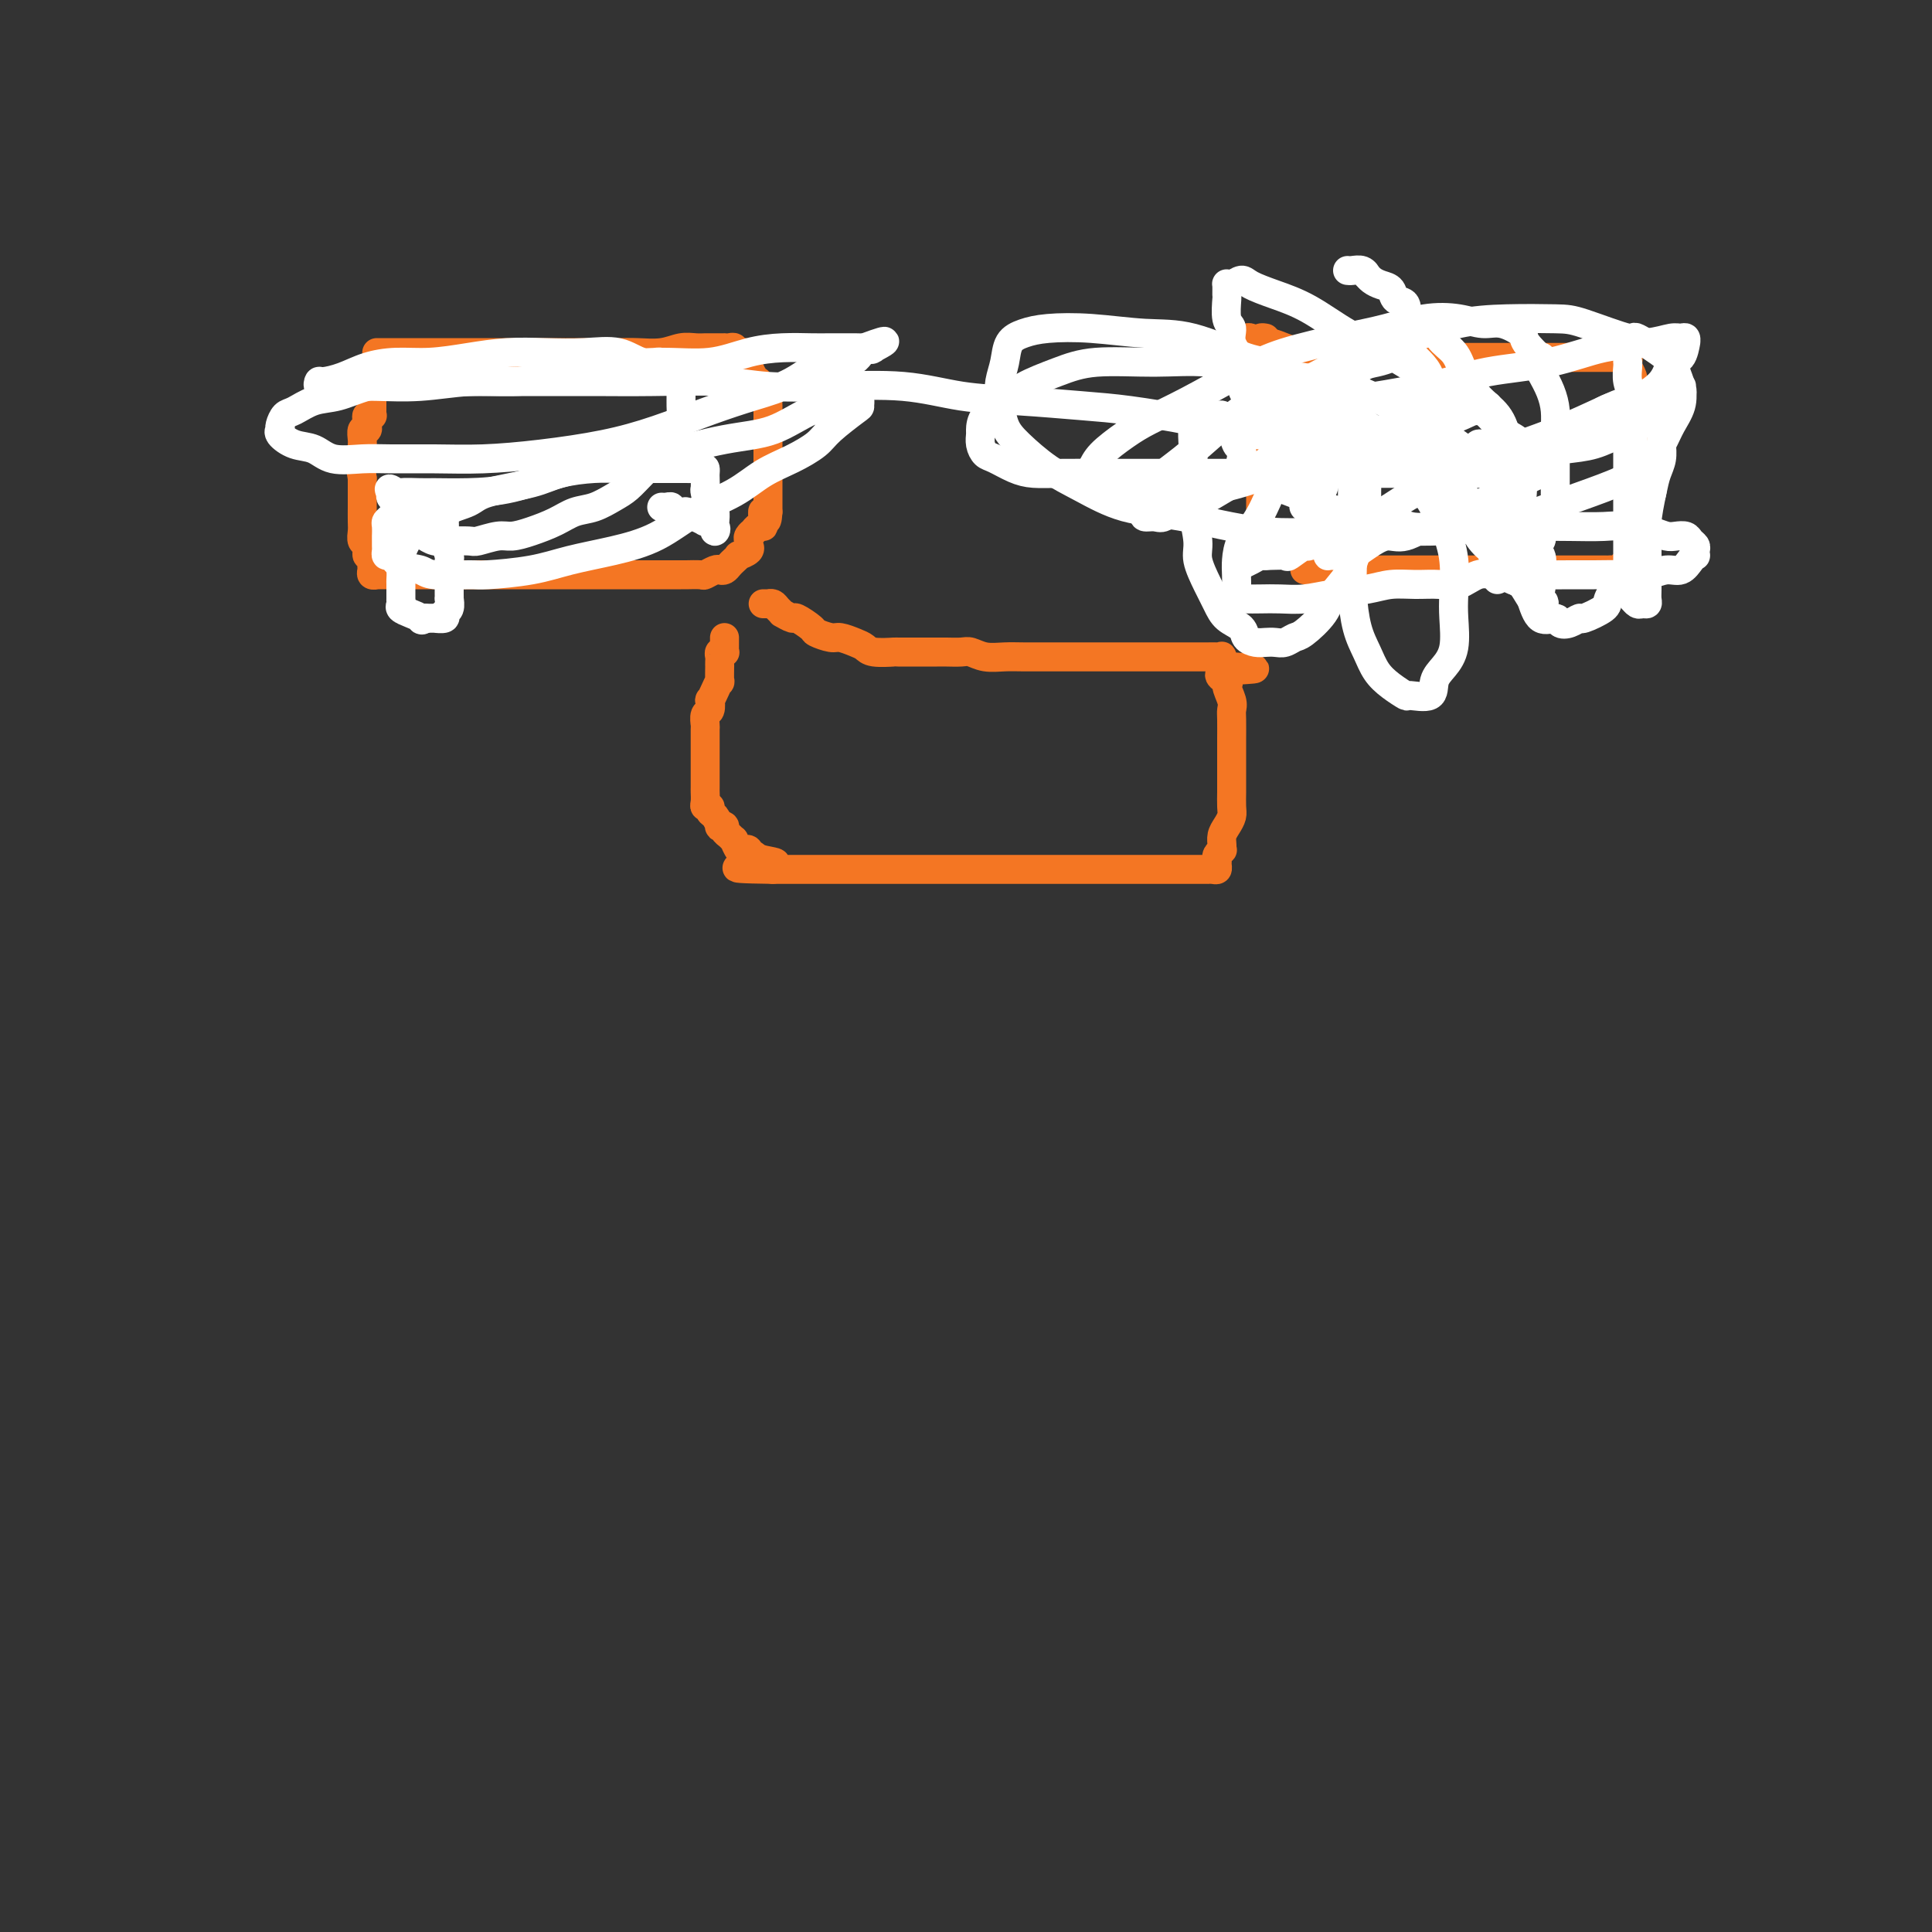 <svg viewBox='0 0 400 400' version='1.1' xmlns='http://www.w3.org/2000/svg' xmlns:xlink='http://www.w3.org/1999/xlink'><rect x="0" y="0" width="400" height="400" fill="#333333" stroke="none"/><g fill='none' stroke='#F47623' stroke-width='6' stroke-linecap='round' stroke-linejoin='round'><path d='M158,125c0.416,0.002 0.832,0.003 1,0c0.168,-0.003 0.088,-0.011 0,0c-0.088,0.011 -0.183,0.040 0,0c0.183,-0.040 0.645,-0.150 1,0c0.355,0.150 0.604,0.560 1,1c0.396,0.440 0.940,0.909 1,1c0.060,0.091 -0.365,-0.197 0,0c0.365,0.197 1.519,0.880 2,1c0.481,0.120 0.288,-0.322 1,0c0.712,0.322 2.330,1.410 3,2c0.670,0.590 0.393,0.683 1,1c0.607,0.317 2.100,0.859 3,1c0.900,0.141 1.209,-0.120 2,0c0.791,0.120 2.064,0.621 3,1c0.936,0.379 1.533,0.638 2,1c0.467,0.362 0.802,0.829 2,1c1.198,0.171 3.259,0.046 4,0c0.741,-0.046 0.161,-0.012 1,0c0.839,0.012 3.096,0.004 4,0c0.904,-0.004 0.454,-0.002 1,0c0.546,0.002 2.088,0.004 3,0c0.912,-0.004 1.195,-0.015 2,0c0.805,0.015 2.132,0.057 3,0c0.868,-0.057 1.279,-0.211 2,0c0.721,0.211 1.754,0.789 3,1c1.246,0.211 2.707,0.057 4,0c1.293,-0.057 2.419,-0.015 4,0c1.581,0.015 3.617,0.004 5,0c1.383,-0.004 2.112,-0.001 3,0c0.888,0.001 1.936,0.000 3,0c1.064,-0.000 2.145,-0.000 4,0c1.855,0.000 4.483,0.000 6,0c1.517,-0.000 1.921,-0.000 3,0c1.079,0.000 2.831,0.000 4,0c1.169,-0.000 1.756,-0.000 3,0c1.244,0.000 3.146,0.000 4,0c0.854,-0.000 0.659,-0.002 1,0c0.341,0.002 1.219,0.006 2,0c0.781,-0.006 1.467,-0.022 2,0c0.533,0.022 0.913,0.083 1,0c0.087,-0.083 -0.118,-0.309 0,0c0.118,0.309 0.559,1.155 1,2'/><path d='M254,138c11.289,0.574 3.011,0.510 0,1c-3.011,0.490 -0.754,1.533 0,2c0.754,0.467 0.006,0.359 0,1c-0.006,0.641 0.730,2.030 1,3c0.270,0.970 0.072,1.521 0,2c-0.072,0.479 -0.019,0.884 0,2c0.019,1.116 0.005,2.941 0,4c-0.005,1.059 -0.002,1.351 0,2c0.002,0.649 0.001,1.654 0,3c-0.001,1.346 -0.003,3.032 0,4c0.003,0.968 0.011,1.218 0,2c-0.011,0.782 -0.041,2.097 0,3c0.041,0.903 0.154,1.395 0,2c-0.154,0.605 -0.576,1.324 -1,2c-0.424,0.676 -0.849,1.308 -1,2c-0.151,0.692 -0.026,1.442 0,2c0.026,0.558 -0.046,0.923 0,1c0.046,0.077 0.209,-0.133 0,0c-0.209,0.133 -0.791,0.610 -1,1c-0.209,0.390 -0.046,0.693 0,1c0.046,0.307 -0.024,0.618 0,1c0.024,0.382 0.143,0.834 0,1c-0.143,0.166 -0.549,0.044 -1,0c-0.451,-0.044 -0.946,-0.012 -1,0c-0.054,0.012 0.333,0.003 0,0c-0.333,-0.003 -1.388,-0.001 -2,0c-0.612,0.001 -0.782,0.000 -1,0c-0.218,-0.000 -0.485,-0.000 -1,0c-0.515,0.000 -1.277,0.000 -2,0c-0.723,-0.000 -1.407,-0.000 -2,0c-0.593,0.000 -1.096,0.000 -2,0c-0.904,-0.000 -2.209,-0.000 -3,0c-0.791,0.000 -1.066,0.000 -2,0c-0.934,-0.000 -2.525,-0.000 -4,0c-1.475,0.000 -2.834,0.000 -4,0c-1.166,-0.000 -2.137,-0.000 -3,0c-0.863,0.000 -1.616,0.000 -3,0c-1.384,-0.000 -3.398,-0.000 -5,0c-1.602,0.000 -2.791,0.000 -4,0c-1.209,-0.000 -2.436,-0.000 -4,0c-1.564,0.000 -3.465,0.000 -5,0c-1.535,-0.000 -2.705,-0.000 -4,0c-1.295,0.000 -2.715,0.000 -4,0c-1.285,-0.000 -2.433,-0.000 -4,0c-1.567,0.000 -3.551,0.000 -5,0c-1.449,0.000 -2.364,0.000 -3,0c-0.636,0.000 -0.994,0.000 -2,0c-1.006,0.000 -2.660,0.000 -4,0c-1.340,0.000 -2.366,0.000 -3,0c-0.634,0.000 -0.875,0.000 -2,0c-1.125,0.000 -3.132,0.000 -4,0c-0.868,0.000 -0.596,0.000 -1,0c-0.404,0.000 -1.484,0.000 -2,0c-0.516,0.000 -0.467,0.000 -1,0c-0.533,0.000 -1.648,0.000 -2,0c-0.352,0.000 0.059,0.000 0,0c-0.059,0.000 -0.588,0.000 -1,0c-0.412,0.000 -0.706,0.000 -1,0'/><path d='M160,180c-14.117,-0.183 -4.409,-0.641 -1,-1c3.409,-0.359 0.518,-0.619 -1,-1c-1.518,-0.381 -1.663,-0.885 -2,-1c-0.337,-0.115 -0.865,0.158 -1,0c-0.135,-0.158 0.122,-0.745 0,-1c-0.122,-0.255 -0.624,-0.176 -1,0c-0.376,0.176 -0.627,0.451 -1,0c-0.373,-0.451 -0.870,-1.627 -1,-2c-0.130,-0.373 0.105,0.057 0,0c-0.105,-0.057 -0.549,-0.602 -1,-1c-0.451,-0.398 -0.908,-0.649 -1,-1c-0.092,-0.351 0.182,-0.801 0,-1c-0.182,-0.199 -0.818,-0.148 -1,0c-0.182,0.148 0.091,0.394 0,0c-0.091,-0.394 -0.546,-1.428 -1,-2c-0.454,-0.572 -0.906,-0.682 -1,-1c-0.094,-0.318 0.171,-0.844 0,-1c-0.171,-0.156 -0.778,0.060 -1,0c-0.222,-0.060 -0.060,-0.395 0,-1c0.060,-0.605 0.016,-1.481 0,-2c-0.016,-0.519 -0.004,-0.682 0,-1c0.004,-0.318 0.001,-0.790 0,-1c-0.001,-0.210 -0.000,-0.159 0,-1c0.000,-0.841 0.000,-2.576 0,-3c-0.000,-0.424 0.000,0.463 0,0c-0.000,-0.463 -0.001,-2.275 0,-3c0.001,-0.725 0.004,-0.364 0,-1c-0.004,-0.636 -0.015,-2.269 0,-3c0.015,-0.731 0.056,-0.558 0,-1c-0.056,-0.442 -0.208,-1.497 0,-2c0.208,-0.503 0.778,-0.455 1,-1c0.222,-0.545 0.098,-1.684 0,-2c-0.098,-0.316 -0.170,0.191 0,0c0.170,-0.191 0.581,-1.080 1,-2c0.419,-0.920 0.844,-1.871 1,-2c0.156,-0.129 0.042,0.565 0,0c-0.042,-0.565 -0.012,-2.390 0,-3c0.012,-0.610 0.007,-0.006 0,0c-0.007,0.006 -0.016,-0.586 0,-1c0.016,-0.414 0.057,-0.650 0,-1c-0.057,-0.350 -0.211,-0.815 0,-1c0.211,-0.185 0.789,-0.092 1,0c0.211,0.092 0.057,0.182 0,0c-0.057,-0.182 -0.015,-0.637 0,-1c0.015,-0.363 0.004,-0.633 0,-1c-0.004,-0.367 -0.001,-0.830 0,-1c0.001,-0.170 0.000,-0.046 0,0c-0.000,0.046 -0.000,0.013 0,0c0.000,-0.013 0.000,-0.007 0,0'/><path d='M78,73c0.414,0.000 0.828,0.000 1,0c0.172,-0.000 0.102,-0.000 0,0c-0.102,0.000 -0.234,0.000 0,0c0.234,-0.000 0.836,-0.000 1,0c0.164,0.000 -0.109,0.000 0,0c0.109,-0.000 0.599,-0.000 1,0c0.401,0.000 0.712,0.000 1,0c0.288,-0.000 0.552,-0.000 1,0c0.448,0.000 1.078,0.000 2,0c0.922,-0.000 2.135,-0.000 3,0c0.865,0.000 1.382,0.000 2,0c0.618,-0.000 1.338,-0.000 3,0c1.662,0.000 4.265,0.000 6,0c1.735,-0.000 2.601,-0.000 4,0c1.399,0.000 3.329,0.000 5,0c1.671,-0.000 3.082,-0.000 5,0c1.918,0.000 4.344,0.001 6,0c1.656,-0.001 2.544,-0.004 4,0c1.456,0.004 3.482,0.015 5,0c1.518,-0.015 2.529,-0.057 4,0c1.471,0.057 3.401,0.211 5,0c1.599,-0.211 2.866,-0.789 4,-1c1.134,-0.211 2.136,-0.057 3,0c0.864,0.057 1.590,0.015 2,0c0.410,-0.015 0.505,-0.004 1,0c0.495,0.004 1.390,0.000 2,0c0.610,-0.000 0.935,0.004 1,0c0.065,-0.004 -0.128,-0.015 0,0c0.128,0.015 0.578,0.055 1,0c0.422,-0.055 0.816,-0.207 1,0c0.184,0.207 0.158,0.773 0,1c-0.158,0.227 -0.449,0.116 0,0c0.449,-0.116 1.637,-0.237 2,0c0.363,0.237 -0.100,0.832 0,1c0.100,0.168 0.761,-0.092 1,0c0.239,0.092 0.054,0.536 0,1c-0.054,0.464 0.023,0.946 0,1c-0.023,0.054 -0.147,-0.322 0,0c0.147,0.322 0.565,1.342 1,2c0.435,0.658 0.887,0.954 1,1c0.113,0.046 -0.113,-0.157 0,0c0.113,0.157 0.566,0.675 1,1c0.434,0.325 0.848,0.459 1,1c0.152,0.541 0.041,1.491 0,2c-0.041,0.509 -0.011,0.578 0,1c0.011,0.422 0.003,1.198 0,2c-0.003,0.802 -0.001,1.632 0,2c0.001,0.368 0.000,0.275 0,1c-0.000,0.725 -0.000,2.269 0,3c0.000,0.731 0.000,0.647 0,1c-0.000,0.353 -0.000,1.141 0,2c0.000,0.859 0.000,1.789 0,2c-0.000,0.211 -0.000,-0.298 0,0c0.000,0.298 0.000,1.404 0,2c-0.000,0.596 -0.000,0.681 0,1c0.000,0.319 0.000,0.872 0,1c-0.000,0.128 -0.000,-0.168 0,0c0.000,0.168 0.000,0.802 0,1c-0.000,0.198 -0.000,-0.039 0,0c0.000,0.039 0.000,0.353 0,1c-0.000,0.647 -0.000,1.627 0,2c0.000,0.373 0.000,0.139 0,0c-0.000,-0.139 -0.000,-0.183 0,0c0.000,0.183 0.000,0.591 0,1'/><path d='M159,106c-0.223,3.764 -0.782,0.673 -1,0c-0.218,-0.673 -0.096,1.073 0,2c0.096,0.927 0.166,1.036 0,1c-0.166,-0.036 -0.566,-0.217 -1,0c-0.434,0.217 -0.901,0.833 -1,1c-0.099,0.167 0.169,-0.114 0,0c-0.169,0.114 -0.775,0.622 -1,1c-0.225,0.378 -0.068,0.627 0,1c0.068,0.373 0.047,0.870 0,1c-0.047,0.130 -0.121,-0.106 0,0c0.121,0.106 0.436,0.553 0,1c-0.436,0.447 -1.622,0.894 -2,1c-0.378,0.106 0.053,-0.129 0,0c-0.053,0.129 -0.590,0.622 -1,1c-0.410,0.378 -0.691,0.641 -1,1c-0.309,0.359 -0.644,0.814 -1,1c-0.356,0.186 -0.733,0.102 -1,0c-0.267,-0.102 -0.424,-0.224 -1,0c-0.576,0.224 -1.571,0.792 -2,1c-0.429,0.208 -0.292,0.056 -1,0c-0.708,-0.056 -2.261,-0.015 -3,0c-0.739,0.015 -0.662,0.004 -1,0c-0.338,-0.004 -1.090,-0.001 -2,0c-0.910,0.001 -1.979,0.000 -3,0c-1.021,-0.000 -1.995,-0.000 -3,0c-1.005,0.000 -2.042,0.000 -3,0c-0.958,-0.000 -1.839,-0.000 -3,0c-1.161,0.000 -2.604,0.000 -4,0c-1.396,-0.000 -2.746,-0.000 -4,0c-1.254,0.000 -2.413,0.000 -4,0c-1.587,-0.000 -3.601,-0.000 -5,0c-1.399,0.000 -2.184,0.000 -4,0c-1.816,-0.000 -4.663,-0.000 -6,0c-1.337,0.000 -1.163,0.000 -2,0c-0.837,-0.000 -2.687,-0.000 -4,0c-1.313,0.000 -2.091,0.000 -3,0c-0.909,-0.000 -1.949,-0.000 -3,0c-1.051,0.000 -2.114,0.000 -3,0c-0.886,-0.000 -1.595,-0.000 -2,0c-0.405,0.000 -0.505,0.000 -1,0c-0.495,-0.000 -1.386,-0.000 -2,0c-0.614,0.000 -0.953,0.001 -1,0c-0.047,-0.001 0.198,-0.004 0,0c-0.198,0.004 -0.838,0.013 -1,0c-0.162,-0.013 0.154,-0.050 0,0c-0.154,0.050 -0.777,0.187 -1,0c-0.223,-0.187 -0.045,-0.698 0,-1c0.045,-0.302 -0.044,-0.395 0,-1c0.044,-0.605 0.222,-1.724 0,-2c-0.222,-0.276 -0.844,0.289 -1,0c-0.156,-0.289 0.154,-1.433 0,-2c-0.154,-0.567 -0.773,-0.556 -1,-1c-0.227,-0.444 -0.061,-1.341 0,-2c0.061,-0.659 0.016,-1.079 0,-2c-0.016,-0.921 -0.004,-2.344 0,-3c0.004,-0.656 0.001,-0.547 0,-1c-0.001,-0.453 -0.000,-1.468 0,-2c0.000,-0.532 0.000,-0.581 0,-1c-0.000,-0.419 -0.000,-1.210 0,-2'/><path d='M75,99c-0.619,-3.495 -0.166,-2.232 0,-2c0.166,0.232 0.045,-0.566 0,-1c-0.045,-0.434 -0.013,-0.502 0,-1c0.013,-0.498 0.007,-1.425 0,-2c-0.007,-0.575 -0.016,-0.799 0,-1c0.016,-0.201 0.057,-0.379 0,-1c-0.057,-0.621 -0.211,-1.686 0,-2c0.211,-0.314 0.788,0.122 1,0c0.212,-0.122 0.061,-0.804 0,-1c-0.061,-0.196 -0.030,0.092 0,0c0.030,-0.092 0.061,-0.564 0,-1c-0.061,-0.436 -0.212,-0.838 0,-1c0.212,-0.162 0.789,-0.086 1,0c0.211,0.086 0.057,0.180 0,0c-0.057,-0.180 -0.015,-0.636 0,-1c0.015,-0.364 0.004,-0.636 0,-1c-0.004,-0.364 -0.001,-0.818 0,-1c0.001,-0.182 -0.001,-0.090 0,0c0.001,0.090 0.003,0.178 0,0c-0.003,-0.178 -0.011,-0.622 0,-1c0.011,-0.378 0.041,-0.690 0,-1c-0.041,-0.310 -0.155,-0.619 0,-1c0.155,-0.381 0.578,-0.834 1,-1c0.422,-0.166 0.845,-0.045 1,0c0.155,0.045 0.044,0.013 0,0c-0.044,-0.013 -0.022,-0.006 0,0'/><path d='M257,70c-0.096,-0.009 -0.192,-0.017 0,0c0.192,0.017 0.673,0.060 1,0c0.327,-0.060 0.500,-0.223 1,0c0.500,0.223 1.325,0.830 2,1c0.675,0.170 1.198,-0.098 2,0c0.802,0.098 1.884,0.562 3,1c1.116,0.438 2.266,0.850 3,1c0.734,0.150 1.050,0.039 2,0c0.950,-0.039 2.532,-0.007 4,0c1.468,0.007 2.823,-0.012 4,0c1.177,0.012 2.177,0.056 4,0c1.823,-0.056 4.470,-0.211 6,0c1.530,0.211 1.942,0.789 3,1c1.058,0.211 2.761,0.057 5,0c2.239,-0.057 5.013,-0.015 7,0c1.987,0.015 3.187,0.004 5,0c1.813,-0.004 4.239,-0.001 6,0c1.761,0.001 2.856,0.000 4,0c1.144,-0.000 2.337,-0.000 4,0c1.663,0.000 3.794,0.000 5,0c1.206,-0.000 1.485,0.000 2,0c0.515,-0.000 1.266,-0.000 2,0c0.734,0.000 1.449,0.000 2,0c0.551,-0.000 0.936,-0.001 1,0c0.064,0.001 -0.193,0.003 0,0c0.193,-0.003 0.837,-0.011 1,0c0.163,0.011 -0.153,0.040 0,0c0.153,-0.040 0.777,-0.148 1,0c0.223,0.148 0.046,0.552 0,1c-0.046,0.448 0.039,0.942 0,1c-0.039,0.058 -0.203,-0.318 0,0c0.203,0.318 0.772,1.332 1,2c0.228,0.668 0.117,0.990 0,1c-0.117,0.010 -0.238,-0.293 0,0c0.238,0.293 0.834,1.182 1,2c0.166,0.818 -0.099,1.565 0,2c0.099,0.435 0.562,0.558 1,1c0.438,0.442 0.849,1.201 1,2c0.151,0.799 0.040,1.636 0,2c-0.040,0.364 -0.011,0.254 0,1c0.011,0.746 0.003,2.350 0,3c-0.003,0.650 -0.001,0.348 0,1c0.001,0.652 0.000,2.257 0,3c-0.000,0.743 -0.000,0.623 0,1c0.000,0.377 0.000,1.252 0,2c-0.000,0.748 -0.000,1.369 0,2c0.000,0.631 0.000,1.272 0,2c-0.000,0.728 -0.000,1.543 0,2c0.000,0.457 0.000,0.555 0,1c-0.000,0.445 -0.000,1.235 0,2c0.000,0.765 0.000,1.504 0,2c-0.000,0.496 -0.000,0.748 0,1'/><path d='M341,111c-0.000,4.051 -0.000,1.678 0,1c0.000,-0.678 0.000,0.339 0,1c-0.000,0.661 -0.000,0.965 0,1c0.000,0.035 0.001,-0.201 0,0c-0.001,0.201 -0.003,0.838 0,1c0.003,0.162 0.012,-0.153 0,0c-0.012,0.153 -0.044,0.772 0,1c0.044,0.228 0.166,0.065 0,0c-0.166,-0.065 -0.618,-0.031 -1,0c-0.382,0.031 -0.694,0.060 -1,0c-0.306,-0.060 -0.607,-0.208 -1,0c-0.393,0.208 -0.879,0.774 -1,1c-0.121,0.226 0.122,0.113 0,0c-0.122,-0.113 -0.609,-0.226 -1,0c-0.391,0.226 -0.685,0.793 -1,1c-0.315,0.207 -0.652,0.056 -1,0c-0.348,-0.056 -0.707,-0.015 -1,0c-0.293,0.015 -0.519,0.004 -1,0c-0.481,-0.004 -1.216,-0.001 -2,0c-0.784,0.001 -1.618,0.000 -2,0c-0.382,-0.000 -0.314,-0.000 -1,0c-0.686,0.000 -2.126,0.000 -3,0c-0.874,-0.000 -1.182,-0.000 -2,0c-0.818,0.000 -2.148,0.000 -3,0c-0.852,-0.000 -1.227,-0.000 -2,0c-0.773,0.000 -1.944,0.000 -3,0c-1.056,-0.000 -1.999,-0.000 -3,0c-1.001,0.000 -2.062,0.000 -3,0c-0.938,-0.000 -1.755,-0.000 -3,0c-1.245,0.000 -2.920,0.000 -4,0c-1.080,-0.000 -1.567,-0.000 -2,0c-0.433,0.000 -0.812,0.000 -2,0c-1.188,-0.000 -3.185,-0.000 -4,0c-0.815,0.000 -0.447,0.000 -1,0c-0.553,-0.000 -2.027,-0.000 -3,0c-0.973,0.000 -1.444,0.000 -2,0c-0.556,-0.000 -1.195,-0.000 -2,0c-0.805,0.000 -1.774,0.000 -2,0c-0.226,0.000 0.293,-0.000 0,0c-0.293,0.000 -1.398,0.000 -2,0c-0.602,0.000 -0.700,-0.000 -1,0c-0.300,0.000 -0.801,0.000 -1,0c-0.199,0.000 -0.096,-0.000 0,0c0.096,0.000 0.184,0.000 0,0c-0.184,0.000 -0.642,-0.000 -1,0c-0.358,0.000 -0.618,0.000 -1,0c-0.382,0.000 -0.886,-0.000 -1,0c-0.114,0.000 0.162,0.000 0,0c-0.162,0.000 -0.760,-0.000 -1,0c-0.240,0.000 -0.120,0.000 0,0'/><path d='M275,118c-9.135,-0.016 -2.972,-0.056 -1,0c1.972,0.056 -0.246,0.209 -1,0c-0.754,-0.209 -0.045,-0.778 0,-1c0.045,-0.222 -0.575,-0.097 -1,0c-0.425,0.097 -0.657,0.166 -1,0c-0.343,-0.166 -0.799,-0.566 -1,-1c-0.201,-0.434 -0.149,-0.901 0,-1c0.149,-0.099 0.393,0.170 0,0c-0.393,-0.170 -1.425,-0.780 -2,-1c-0.575,-0.220 -0.693,-0.049 -1,0c-0.307,0.049 -0.804,-0.025 -1,0c-0.196,0.025 -0.090,0.150 0,0c0.090,-0.150 0.164,-0.576 0,-1c-0.164,-0.424 -0.566,-0.845 -1,-1c-0.434,-0.155 -0.901,-0.044 -1,0c-0.099,0.044 0.170,0.022 0,0c-0.170,-0.022 -0.780,-0.045 -1,0c-0.220,0.045 -0.049,0.157 0,0c0.049,-0.157 -0.025,-0.582 0,-1c0.025,-0.418 0.150,-0.829 0,-1c-0.150,-0.171 -0.576,-0.104 -1,0c-0.424,0.104 -0.846,0.244 -1,0c-0.154,-0.244 -0.041,-0.873 0,-1c0.041,-0.127 0.011,0.247 0,0c-0.011,-0.247 -0.003,-1.116 0,-2c0.003,-0.884 0.001,-1.784 0,-2c-0.001,-0.216 -0.000,0.253 0,0c0.000,-0.253 0.000,-1.226 0,-2c-0.000,-0.774 -0.000,-1.347 0,-2c0.000,-0.653 0.000,-1.385 0,-2c-0.000,-0.615 -0.000,-1.112 0,-2c0.000,-0.888 0.000,-2.167 0,-3c-0.000,-0.833 -0.000,-1.220 0,-2c0.000,-0.780 -0.000,-1.953 0,-3c0.000,-1.047 0.000,-1.967 0,-3c-0.000,-1.033 -0.000,-2.178 0,-3c0.000,-0.822 0.000,-1.319 0,-2c-0.000,-0.681 -0.000,-1.544 0,-2c0.000,-0.456 0.000,-0.503 0,-1c-0.000,-0.497 -0.000,-1.443 0,-2c0.000,-0.557 0.000,-0.727 0,-1c-0.000,-0.273 -0.001,-0.651 0,-1c0.001,-0.349 0.004,-0.668 0,-1c-0.004,-0.332 -0.015,-0.677 0,-1c0.015,-0.323 0.056,-0.623 0,-1c-0.056,-0.377 -0.207,-0.832 0,-1c0.207,-0.168 0.774,-0.048 1,0c0.226,0.048 0.113,0.024 0,0'/></g>
<g fill='none' stroke='#FFFFFF' stroke-width='6' stroke-linecap='round' stroke-linejoin='round'><path d='M310,120c0.022,-0.423 0.045,-0.845 0,-1c-0.045,-0.155 -0.156,-0.042 0,0c0.156,0.042 0.581,0.012 1,0c0.419,-0.012 0.833,-0.005 1,0c0.167,0.005 0.087,0.009 0,0c-0.087,-0.009 -0.183,-0.030 0,0c0.183,0.030 0.643,0.111 1,0c0.357,-0.111 0.611,-0.415 1,-1c0.389,-0.585 0.913,-1.452 1,-2c0.087,-0.548 -0.264,-0.776 0,-1c0.264,-0.224 1.142,-0.442 2,-1c0.858,-0.558 1.696,-1.456 2,-2c0.304,-0.544 0.073,-0.734 0,-1c-0.073,-0.266 0.011,-0.607 0,-1c-0.011,-0.393 -0.117,-0.837 0,-1c0.117,-0.163 0.455,-0.043 0,0c-0.455,0.043 -1.705,0.011 -3,0c-1.295,-0.011 -2.635,-0.001 -4,0c-1.365,0.001 -2.753,-0.006 -4,0c-1.247,0.006 -2.351,0.027 -4,0c-1.649,-0.027 -3.841,-0.100 -6,0c-2.159,0.100 -4.284,0.375 -6,0c-1.716,-0.375 -3.021,-1.398 -5,-2c-1.979,-0.602 -4.631,-0.781 -7,-1c-2.369,-0.219 -4.454,-0.479 -6,-1c-1.546,-0.521 -2.551,-1.305 -4,-2c-1.449,-0.695 -3.341,-1.302 -5,-2c-1.659,-0.698 -3.085,-1.487 -4,-2c-0.915,-0.513 -1.320,-0.751 -2,-1c-0.680,-0.249 -1.635,-0.508 -2,-1c-0.365,-0.492 -0.139,-1.217 0,-2c0.139,-0.783 0.191,-1.624 0,-2c-0.191,-0.376 -0.625,-0.287 -1,-1c-0.375,-0.713 -0.692,-2.230 -1,-3c-0.308,-0.770 -0.607,-0.795 -1,-1c-0.393,-0.205 -0.879,-0.591 -1,-1c-0.121,-0.409 0.122,-0.842 0,-1c-0.122,-0.158 -0.610,-0.040 -1,0c-0.390,0.040 -0.683,0.002 -1,0c-0.317,-0.002 -0.659,0.031 -1,0c-0.341,-0.031 -0.680,-0.127 -1,0c-0.320,0.127 -0.621,0.477 -1,1c-0.379,0.523 -0.835,1.218 -1,2c-0.165,0.782 -0.040,1.651 0,3c0.040,1.349 -0.005,3.178 0,5c0.005,1.822 0.060,3.639 0,5c-0.060,1.361 -0.234,2.268 0,4c0.234,1.732 0.876,4.288 1,6c0.124,1.712 -0.271,2.580 0,4c0.271,1.420 1.210,3.392 2,5c0.790,1.608 1.433,2.851 2,4c0.567,1.149 1.058,2.203 2,3c0.942,0.797 2.335,1.338 3,2c0.665,0.662 0.601,1.446 1,2c0.399,0.554 1.262,0.877 2,1c0.738,0.123 1.350,0.047 2,0c0.650,-0.047 1.337,-0.063 2,0c0.663,0.063 1.303,0.205 2,0c0.697,-0.205 1.450,-0.756 2,-1c0.550,-0.244 0.895,-0.181 2,-1c1.105,-0.819 2.969,-2.519 4,-4c1.031,-1.481 1.229,-2.742 2,-4c0.771,-1.258 2.116,-2.512 3,-4c0.884,-1.488 1.309,-3.212 2,-5c0.691,-1.788 1.649,-3.642 2,-5c0.351,-1.358 0.094,-2.220 0,-4c-0.094,-1.780 -0.025,-4.477 0,-6c0.025,-1.523 0.007,-1.872 0,-3c-0.007,-1.128 -0.002,-3.037 0,-4c0.002,-0.963 0.001,-0.982 0,-1'/><path d='M283,91c0.049,-3.231 0.171,-2.309 0,-2c-0.171,0.309 -0.634,0.005 -1,0c-0.366,-0.005 -0.634,0.288 -1,1c-0.366,0.712 -0.830,1.841 -1,3c-0.170,1.159 -0.046,2.348 0,4c0.046,1.652 0.014,3.768 0,6c-0.014,2.232 -0.012,4.582 0,7c0.012,2.418 0.033,4.906 0,7c-0.033,2.094 -0.120,3.796 0,6c0.120,2.204 0.446,4.910 1,7c0.554,2.090 1.336,3.565 2,5c0.664,1.435 1.212,2.832 2,4c0.788,1.168 1.817,2.108 3,3c1.183,0.892 2.519,1.737 3,2c0.481,0.263 0.108,-0.055 1,0c0.892,0.055 3.048,0.483 4,0c0.952,-0.483 0.700,-1.876 1,-3c0.300,-1.124 1.154,-1.978 2,-3c0.846,-1.022 1.686,-2.210 2,-4c0.314,-1.790 0.102,-4.180 0,-6c-0.102,-1.820 -0.094,-3.069 0,-5c0.094,-1.931 0.275,-4.543 0,-7c-0.275,-2.457 -1.004,-4.758 -2,-7c-0.996,-2.242 -2.259,-4.426 -4,-7c-1.741,-2.574 -3.961,-5.537 -6,-8c-2.039,-2.463 -3.897,-4.426 -6,-6c-2.103,-1.574 -4.451,-2.761 -8,-5c-3.549,-2.239 -8.297,-5.532 -11,-7c-2.703,-1.468 -3.359,-1.112 -6,-2c-2.641,-0.888 -7.266,-3.020 -11,-4c-3.734,-0.980 -6.577,-0.808 -10,-1c-3.423,-0.192 -7.428,-0.747 -11,-1c-3.572,-0.253 -6.712,-0.203 -9,0c-2.288,0.203 -3.724,0.559 -5,1c-1.276,0.441 -2.393,0.968 -3,2c-0.607,1.032 -0.706,2.571 -1,4c-0.294,1.429 -0.783,2.749 -1,4c-0.217,1.251 -0.161,2.434 0,4c0.161,1.566 0.429,3.516 1,5c0.571,1.484 1.446,2.504 3,4c1.554,1.496 3.787,3.470 6,5c2.213,1.530 4.406,2.616 7,4c2.594,1.384 5.589,3.064 9,4c3.411,0.936 7.240,1.126 12,2c4.760,0.874 10.453,2.433 16,3c5.547,0.567 10.949,0.144 16,0c5.051,-0.144 9.751,-0.007 15,0c5.249,0.007 11.048,-0.115 16,-1c4.952,-0.885 9.055,-2.532 13,-4c3.945,-1.468 7.730,-2.755 11,-4c3.270,-1.245 6.026,-2.448 8,-4c1.974,-1.552 3.167,-3.455 4,-5c0.833,-1.545 1.308,-2.733 2,-4c0.692,-1.267 1.602,-2.614 2,-4c0.398,-1.386 0.283,-2.810 0,-4c-0.283,-1.190 -0.733,-2.147 -1,-3c-0.267,-0.853 -0.352,-1.601 -2,-3c-1.648,-1.399 -4.860,-3.447 -6,-4c-1.140,-0.553 -0.209,0.389 -2,0c-1.791,-0.389 -6.304,-2.110 -9,-3c-2.696,-0.890 -3.575,-0.949 -6,-1c-2.425,-0.051 -6.395,-0.092 -10,0c-3.605,0.092 -6.846,0.319 -10,1c-3.154,0.681 -6.221,1.818 -10,3c-3.779,1.182 -8.270,2.409 -12,4c-3.730,1.591 -6.697,3.545 -10,5c-3.303,1.455 -6.940,2.409 -10,4c-3.060,1.591 -5.542,3.818 -8,6c-2.458,2.182 -4.893,4.318 -7,6c-2.107,1.682 -3.888,2.909 -5,4c-1.112,1.091 -1.556,2.045 -2,3'/><path d='M238,102c-3.628,3.631 -1.698,3.207 -1,3c0.698,-0.207 0.164,-0.197 0,0c-0.164,0.197 0.041,0.582 0,1c-0.041,0.418 -0.328,0.870 0,1c0.328,0.130 1.272,-0.061 2,0c0.728,0.061 1.241,0.375 2,0c0.759,-0.375 1.764,-1.437 3,-2c1.236,-0.563 2.704,-0.625 4,-1c1.296,-0.375 2.422,-1.064 4,-2c1.578,-0.936 3.609,-2.121 5,-3c1.391,-0.879 2.142,-1.454 3,-2c0.858,-0.546 1.823,-1.064 3,-2c1.177,-0.936 2.567,-2.290 3,-3c0.433,-0.710 -0.090,-0.776 0,-1c0.090,-0.224 0.794,-0.607 1,-1c0.206,-0.393 -0.085,-0.795 0,-1c0.085,-0.205 0.545,-0.213 1,0c0.455,0.213 0.906,0.647 1,1c0.094,0.353 -0.168,0.627 0,1c0.168,0.373 0.766,0.846 1,1c0.234,0.154 0.104,-0.011 0,0c-0.104,0.011 -0.183,0.199 0,0c0.183,-0.199 0.627,-0.785 1,-1c0.373,-0.215 0.675,-0.057 1,0c0.325,0.057 0.675,0.015 1,0c0.325,-0.015 0.626,-0.004 1,0c0.374,0.004 0.821,0.001 1,0c0.179,-0.001 0.089,-0.001 0,0'/><path d='M283,82c-0.332,-0.000 -0.663,-0.001 -1,0c-0.337,0.001 -0.679,0.003 -1,0c-0.321,-0.003 -0.622,-0.011 -1,0c-0.378,0.011 -0.832,0.042 -1,0c-0.168,-0.042 -0.049,-0.158 0,0c0.049,0.158 0.029,0.590 0,1c-0.029,0.410 -0.068,0.798 0,1c0.068,0.202 0.243,0.218 0,1c-0.243,0.782 -0.905,2.329 -1,3c-0.095,0.671 0.378,0.468 0,1c-0.378,0.532 -1.607,1.801 -2,3c-0.393,1.199 0.049,2.328 0,3c-0.049,0.672 -0.590,0.888 -1,2c-0.410,1.112 -0.688,3.122 -1,4c-0.312,0.878 -0.658,0.625 -1,1c-0.342,0.375 -0.681,1.378 -1,2c-0.319,0.622 -0.619,0.861 -1,1c-0.381,0.139 -0.842,0.177 -1,0c-0.158,-0.177 -0.013,-0.568 0,-1c0.013,-0.432 -0.105,-0.904 -1,-2c-0.895,-1.096 -2.568,-2.815 -3,-4c-0.432,-1.185 0.375,-1.836 0,-3c-0.375,-1.164 -1.933,-2.842 -3,-4c-1.067,-1.158 -1.643,-1.797 -2,-3c-0.357,-1.203 -0.496,-2.972 -1,-4c-0.504,-1.028 -1.374,-1.315 -2,-2c-0.626,-0.685 -1.009,-1.767 -1,-3c0.009,-1.233 0.409,-2.618 0,-4c-0.409,-1.382 -1.626,-2.761 -2,-4c-0.374,-1.239 0.096,-2.340 0,-3c-0.096,-0.660 -0.758,-0.881 -1,-2c-0.242,-1.119 -0.063,-3.136 0,-4c0.063,-0.864 0.009,-0.576 0,-1c-0.009,-0.424 0.026,-1.561 0,-2c-0.026,-0.439 -0.113,-0.178 0,0c0.113,0.178 0.424,0.275 1,0c0.576,-0.275 1.415,-0.923 2,-1c0.585,-0.077 0.916,0.416 2,1c1.084,0.584 2.920,1.260 5,2c2.080,0.740 4.402,1.544 7,3c2.598,1.456 5.472,3.564 8,5c2.528,1.436 4.710,2.198 8,4c3.290,1.802 7.686,4.643 10,6c2.314,1.357 2.544,1.231 4,2c1.456,0.769 4.138,2.432 6,4c1.862,1.568 2.905,3.040 4,4c1.095,0.960 2.244,1.407 3,2c0.756,0.593 1.121,1.332 2,2c0.879,0.668 2.274,1.265 3,2c0.726,0.735 0.783,1.609 1,2c0.217,0.391 0.594,0.300 1,1c0.406,0.700 0.841,2.190 1,3c0.159,0.810 0.043,0.939 0,1c-0.043,0.061 -0.011,0.054 0,0c0.011,-0.054 0.003,-0.156 0,0c-0.003,0.156 -0.001,0.570 0,0c0.001,-0.570 0.001,-2.122 0,-3c-0.001,-0.878 -0.002,-1.080 0,-2c0.002,-0.920 0.009,-2.556 0,-4c-0.009,-1.444 -0.033,-2.696 0,-4c0.033,-1.304 0.124,-2.659 0,-4c-0.124,-1.341 -0.464,-2.669 -1,-4c-0.536,-1.331 -1.268,-2.666 -2,-4'/><path d='M319,77c-0.284,-4.234 0.505,-2.818 0,-3c-0.505,-0.182 -2.303,-1.961 -3,-3c-0.697,-1.039 -0.294,-1.338 -1,-2c-0.706,-0.662 -2.521,-1.688 -4,-2c-1.479,-0.312 -2.623,0.090 -4,0c-1.377,-0.090 -2.989,-0.670 -5,-1c-2.011,-0.330 -4.423,-0.408 -7,0c-2.577,0.408 -5.320,1.302 -8,2c-2.680,0.698 -5.297,1.201 -9,2c-3.703,0.799 -8.491,1.893 -12,3c-3.509,1.107 -5.738,2.229 -9,4c-3.262,1.771 -7.556,4.193 -11,6c-3.444,1.807 -6.038,2.998 -8,4c-1.962,1.002 -3.293,1.816 -5,3c-1.707,1.184 -3.791,2.738 -5,4c-1.209,1.262 -1.543,2.233 -2,3c-0.457,0.767 -1.037,1.330 -1,2c0.037,0.670 0.691,1.448 1,2c0.309,0.552 0.273,0.878 1,1c0.727,0.122 2.217,0.038 4,0c1.783,-0.038 3.859,-0.031 6,0c2.141,0.031 4.348,0.085 7,0c2.652,-0.085 5.749,-0.309 9,-1c3.251,-0.691 6.655,-1.847 10,-3c3.345,-1.153 6.631,-2.301 10,-3c3.369,-0.699 6.820,-0.948 10,-2c3.180,-1.052 6.089,-2.909 9,-4c2.911,-1.091 5.823,-1.418 8,-2c2.177,-0.582 3.620,-1.420 5,-2c1.380,-0.580 2.697,-0.903 3,-1c0.303,-0.097 -0.409,0.032 -1,0c-0.591,-0.032 -1.062,-0.225 -1,0c0.062,0.225 0.658,0.869 0,1c-0.658,0.131 -2.571,-0.252 -4,0c-1.429,0.252 -2.376,1.139 -4,2c-1.624,0.861 -3.926,1.695 -6,2c-2.074,0.305 -3.921,0.082 -6,0c-2.079,-0.082 -4.391,-0.022 -7,0c-2.609,0.022 -5.514,0.006 -8,0c-2.486,-0.006 -4.551,-0.002 -7,0c-2.449,0.002 -5.281,0.000 -7,0c-1.719,-0.000 -2.324,0.000 -3,0c-0.676,-0.000 -1.424,-0.001 -2,0c-0.576,0.001 -0.981,0.004 -1,0c-0.019,-0.004 0.346,-0.017 1,0c0.654,0.017 1.596,0.063 3,0c1.404,-0.063 3.271,-0.233 6,-1c2.729,-0.767 6.319,-2.129 9,-3c2.681,-0.871 4.454,-1.249 9,-2c4.546,-0.751 11.867,-1.875 17,-3c5.133,-1.125 8.079,-2.253 12,-3c3.921,-0.747 8.819,-1.114 13,-2c4.181,-0.886 7.646,-2.291 11,-3c3.354,-0.709 6.597,-0.721 9,-1c2.403,-0.279 3.965,-0.824 5,-1c1.035,-0.176 1.543,0.016 2,0c0.457,-0.016 0.862,-0.242 1,0c0.138,0.242 0.010,0.952 0,1c-0.010,0.048 0.099,-0.565 0,0c-0.099,0.565 -0.405,2.309 -1,3c-0.595,0.691 -1.479,0.328 -2,1c-0.521,0.672 -0.681,2.378 -2,4c-1.319,1.622 -3.798,3.158 -6,4c-2.202,0.842 -4.126,0.989 -6,2c-1.874,1.011 -3.697,2.888 -6,4c-2.303,1.112 -5.087,1.461 -7,2c-1.913,0.539 -2.957,1.270 -4,2'/><path d='M315,93c-5.272,2.493 -3.951,1.725 -4,2c-0.049,0.275 -1.467,1.591 -2,2c-0.533,0.409 -0.181,-0.091 0,0c0.181,0.091 0.192,0.771 0,1c-0.192,0.229 -0.586,0.006 -1,0c-0.414,-0.006 -0.847,0.205 -1,0c-0.153,-0.205 -0.027,-0.825 0,-1c0.027,-0.175 -0.045,0.094 0,0c0.045,-0.094 0.208,-0.551 0,-1c-0.208,-0.449 -0.788,-0.890 -1,-1c-0.212,-0.110 -0.058,0.110 0,0c0.058,-0.110 0.019,-0.551 0,-1c-0.019,-0.449 -0.019,-0.905 0,-1c0.019,-0.095 0.057,0.170 0,0c-0.057,-0.170 -0.208,-0.777 0,-1c0.208,-0.223 0.774,-0.064 1,0c0.226,0.064 0.113,0.032 0,0'/><path d='M337,75c-0.008,-0.042 -0.016,-0.084 0,0c0.016,0.084 0.057,0.294 0,1c-0.057,0.706 -0.211,1.907 0,3c0.211,1.093 0.789,2.078 1,3c0.211,0.922 0.057,1.782 0,3c-0.057,1.218 -0.015,2.794 0,4c0.015,1.206 0.004,2.043 0,3c-0.004,0.957 -0.001,2.034 0,3c0.001,0.966 0.000,1.821 0,3c-0.000,1.179 -0.000,2.683 0,4c0.000,1.317 0.000,2.446 0,3c-0.000,0.554 -0.000,0.531 0,1c0.000,0.469 -0.000,1.429 0,2c0.000,0.571 0.000,0.753 0,1c-0.000,0.247 -0.000,0.559 0,1c0.000,0.441 0.000,1.010 0,1c-0.000,-0.010 -0.000,-0.598 0,-1c0.000,-0.402 0.001,-0.616 0,-1c-0.001,-0.384 -0.004,-0.936 0,-1c0.004,-0.064 0.015,0.360 0,0c-0.015,-0.360 -0.057,-1.504 0,-2c0.057,-0.496 0.211,-0.344 0,-1c-0.211,-0.656 -0.789,-2.119 -1,-3c-0.211,-0.881 -0.057,-1.181 0,-2c0.057,-0.819 0.015,-2.156 0,-3c-0.015,-0.844 -0.004,-1.195 0,-2c0.004,-0.805 0.001,-2.062 0,-3c-0.001,-0.938 -0.000,-1.555 0,-2c0.000,-0.445 0.000,-0.718 0,-1c-0.000,-0.282 -0.000,-0.571 0,-1c0.000,-0.429 0.000,-0.997 0,-1c-0.000,-0.003 -0.000,0.557 0,1c0.000,0.443 0.000,0.767 0,1c-0.000,0.233 -0.000,0.373 0,1c0.000,0.627 0.000,1.741 0,3c-0.000,1.259 -0.000,2.662 0,4c0.000,1.338 0.000,2.612 0,4c-0.000,1.388 -0.000,2.889 0,4c0.000,1.111 0.000,1.831 0,3c-0.000,1.169 -0.001,2.788 0,4c0.001,1.212 0.004,2.017 0,3c-0.004,0.983 -0.016,2.143 0,3c0.016,0.857 0.060,1.410 0,2c-0.060,0.590 -0.224,1.216 0,2c0.224,0.784 0.834,1.728 1,2c0.166,0.272 -0.113,-0.126 0,0c0.113,0.126 0.619,0.775 1,1c0.381,0.225 0.638,0.026 1,0c0.362,-0.026 0.829,0.122 1,0c0.171,-0.122 0.046,-0.515 0,-1c-0.046,-0.485 -0.012,-1.061 0,-2c0.012,-0.939 0.002,-2.240 0,-3c-0.002,-0.760 0.003,-0.979 0,-2c-0.003,-1.021 -0.015,-2.846 0,-4c0.015,-1.154 0.055,-1.639 0,-3c-0.055,-1.361 -0.207,-3.597 0,-5c0.207,-1.403 0.773,-1.972 1,-3c0.227,-1.028 0.113,-2.514 0,-4'/><path d='M342,98c0.630,-4.681 0.705,-2.884 1,-3c0.295,-0.116 0.811,-2.145 1,-3c0.189,-0.855 0.051,-0.535 0,-1c-0.051,-0.465 -0.017,-1.713 0,-2c0.017,-0.287 0.016,0.388 0,1c-0.016,0.612 -0.047,1.161 0,2c0.047,0.839 0.172,1.966 0,3c-0.172,1.034 -0.640,1.973 -1,3c-0.360,1.027 -0.610,2.142 -1,4c-0.390,1.858 -0.919,4.461 -1,6c-0.081,1.539 0.286,2.016 0,3c-0.286,0.984 -1.225,2.476 -2,4c-0.775,1.524 -1.385,3.082 -2,4c-0.615,0.918 -1.235,1.198 -2,2c-0.765,0.802 -1.675,2.127 -2,3c-0.325,0.873 -0.066,1.293 -1,2c-0.934,0.707 -3.060,1.701 -4,2c-0.940,0.299 -0.692,-0.099 -1,0c-0.308,0.099 -1.171,0.693 -2,1c-0.829,0.307 -1.624,0.325 -2,0c-0.376,-0.325 -0.334,-0.993 -1,-1c-0.666,-0.007 -2.039,0.648 -3,0c-0.961,-0.648 -1.510,-2.598 -2,-4c-0.490,-1.402 -0.921,-2.257 -2,-3c-1.079,-0.743 -2.807,-1.375 -4,-3c-1.193,-1.625 -1.852,-4.245 -3,-6c-1.148,-1.755 -2.785,-2.647 -4,-4c-1.215,-1.353 -2.009,-3.167 -3,-5c-0.991,-1.833 -2.178,-3.684 -3,-5c-0.822,-1.316 -1.278,-2.096 -2,-3c-0.722,-0.904 -1.710,-1.931 -2,-3c-0.290,-1.069 0.118,-2.181 0,-3c-0.118,-0.819 -0.761,-1.344 -1,-2c-0.239,-0.656 -0.075,-1.444 0,-2c0.075,-0.556 0.062,-0.882 0,-1c-0.062,-0.118 -0.171,-0.030 0,0c0.171,0.030 0.623,0.000 1,0c0.377,-0.000 0.678,0.029 1,0c0.322,-0.029 0.664,-0.115 1,0c0.336,0.115 0.667,0.431 1,1c0.333,0.569 0.667,1.391 1,2c0.333,0.609 0.666,1.004 1,2c0.334,0.996 0.671,2.591 1,4c0.329,1.409 0.650,2.631 1,4c0.350,1.369 0.730,2.886 1,4c0.270,1.114 0.431,1.827 1,3c0.569,1.173 1.544,2.808 2,4c0.456,1.192 0.391,1.941 1,3c0.609,1.059 1.891,2.427 3,3c1.109,0.573 2.044,0.350 3,1c0.956,0.650 1.931,2.174 3,3c1.069,0.826 2.232,0.955 4,1c1.768,0.045 4.143,0.008 6,0c1.857,-0.008 3.197,0.014 5,0c1.803,-0.014 4.069,-0.063 6,0c1.931,0.063 3.526,0.237 5,0c1.474,-0.237 2.826,-0.886 4,-1c1.174,-0.114 2.171,0.306 3,0c0.829,-0.306 1.491,-1.339 2,-2c0.509,-0.661 0.865,-0.950 1,-1c0.135,-0.050 0.048,0.141 0,0c-0.048,-0.141 -0.057,-0.612 0,-1c0.057,-0.388 0.182,-0.692 0,-1c-0.182,-0.308 -0.670,-0.622 -1,-1c-0.330,-0.378 -0.503,-0.822 -1,-1c-0.497,-0.178 -1.319,-0.089 -2,0c-0.681,0.089 -1.222,0.178 -2,0c-0.778,-0.178 -1.794,-0.622 -3,-1c-1.206,-0.378 -2.603,-0.689 -4,-1'/><path d='M338,109c-2.714,-0.310 -3.998,-0.085 -6,0c-2.002,0.085 -4.721,0.029 -7,0c-2.279,-0.029 -4.119,-0.033 -7,0c-2.881,0.033 -6.802,0.101 -10,0c-3.198,-0.101 -5.673,-0.373 -10,0c-4.327,0.373 -10.505,1.390 -15,2c-4.495,0.610 -7.308,0.812 -9,1c-1.692,0.188 -2.262,0.362 -4,1c-1.738,0.638 -4.644,1.740 -7,2c-2.356,0.260 -4.164,-0.322 -5,0c-0.836,0.322 -0.702,1.548 -1,2c-0.298,0.452 -1.030,0.131 -1,0c0.030,-0.131 0.822,-0.074 1,0c0.178,0.074 -0.256,0.163 0,0c0.256,-0.163 1.204,-0.577 2,-1c0.796,-0.423 1.439,-0.853 2,-1c0.561,-0.147 1.038,-0.009 2,0c0.962,0.009 2.408,-0.110 3,0c0.592,0.110 0.330,0.450 1,0c0.670,-0.450 2.274,-1.690 3,-2c0.726,-0.310 0.576,0.309 1,0c0.424,-0.309 1.424,-1.547 2,-2c0.576,-0.453 0.729,-0.121 1,0c0.271,0.121 0.660,0.033 1,0c0.340,-0.033 0.630,-0.009 1,0c0.370,0.009 0.820,0.003 1,0c0.180,-0.003 0.090,-0.001 0,0'/><path d='M279,56c0.228,0.032 0.456,0.064 1,0c0.544,-0.064 1.405,-0.224 2,0c0.595,0.224 0.923,0.832 1,1c0.077,0.168 -0.097,-0.105 0,0c0.097,0.105 0.464,0.589 1,1c0.536,0.411 1.240,0.748 2,1c0.760,0.252 1.576,0.419 2,1c0.424,0.581 0.454,1.576 1,2c0.546,0.424 1.606,0.276 2,1c0.394,0.724 0.121,2.320 1,3c0.879,0.680 2.909,0.443 4,1c1.091,0.557 1.244,1.908 2,3c0.756,1.092 2.115,1.925 3,3c0.885,1.075 1.297,2.391 2,4c0.703,1.609 1.699,3.511 3,5c1.301,1.489 2.909,2.564 4,4c1.091,1.436 1.665,3.231 2,5c0.335,1.769 0.431,3.512 1,5c0.569,1.488 1.609,2.721 2,4c0.391,1.279 0.131,2.603 0,4c-0.131,1.397 -0.133,2.868 0,4c0.133,1.132 0.402,1.926 0,3c-0.402,1.074 -1.475,2.429 -2,3c-0.525,0.571 -0.503,0.357 -1,1c-0.497,0.643 -1.514,2.144 -2,3c-0.486,0.856 -0.443,1.067 -1,1c-0.557,-0.067 -1.716,-0.411 -3,0c-1.284,0.411 -2.693,1.577 -4,2c-1.307,0.423 -2.511,0.102 -4,0c-1.489,-0.102 -3.261,0.015 -5,0c-1.739,-0.015 -3.444,-0.162 -5,0c-1.556,0.162 -2.961,0.632 -5,1c-2.039,0.368 -4.711,0.635 -7,1c-2.289,0.365 -4.196,0.830 -6,1c-1.804,0.170 -3.506,0.047 -5,0c-1.494,-0.047 -2.778,-0.018 -4,0c-1.222,0.018 -2.380,0.024 -3,0c-0.620,-0.024 -0.702,-0.077 -1,0c-0.298,0.077 -0.810,0.285 -1,0c-0.190,-0.285 -0.056,-1.064 0,-2c0.056,-0.936 0.035,-2.031 0,-3c-0.035,-0.969 -0.085,-1.813 0,-3c0.085,-1.187 0.305,-2.718 1,-4c0.695,-1.282 1.865,-2.316 3,-4c1.135,-1.684 2.235,-4.018 3,-6c0.765,-1.982 1.195,-3.611 2,-5c0.805,-1.389 1.986,-2.537 3,-4c1.014,-1.463 1.860,-3.243 3,-5c1.140,-1.757 2.574,-3.493 4,-5c1.426,-1.507 2.843,-2.786 4,-4c1.157,-1.214 2.055,-2.363 3,-3c0.945,-0.637 1.936,-0.760 3,-1c1.064,-0.240 2.200,-0.595 3,-1c0.800,-0.405 1.265,-0.861 2,-1c0.735,-0.139 1.740,0.038 2,0c0.260,-0.038 -0.225,-0.291 0,0c0.225,0.291 1.158,1.126 2,2c0.842,0.874 1.592,1.787 2,3c0.408,1.213 0.475,2.727 1,4c0.525,1.273 1.509,2.304 2,4c0.491,1.696 0.488,4.055 1,6c0.512,1.945 1.540,3.476 2,5c0.460,1.524 0.354,3.043 1,5c0.646,1.957 2.046,4.353 3,6c0.954,1.647 1.464,2.544 2,4c0.536,1.456 1.099,3.472 2,5c0.901,1.528 2.139,2.567 3,3c0.861,0.433 1.344,0.260 2,1c0.656,0.740 1.484,2.391 2,3c0.516,0.609 0.719,0.174 1,0c0.281,-0.174 0.641,-0.087 1,0'/><path d='M319,124c1.393,1.198 0.375,0.695 0,0c-0.375,-0.695 -0.109,-1.580 0,-2c0.109,-0.420 0.059,-0.376 0,-1c-0.059,-0.624 -0.127,-1.916 0,-3c0.127,-1.084 0.449,-1.958 0,-3c-0.449,-1.042 -1.670,-2.250 -2,-3c-0.330,-0.750 0.232,-1.041 0,-2c-0.232,-0.959 -1.256,-2.584 -2,-4c-0.744,-1.416 -1.207,-2.622 -2,-4c-0.793,-1.378 -1.917,-2.928 -3,-4c-1.083,-1.072 -2.124,-1.666 -4,-3c-1.876,-1.334 -4.587,-3.406 -7,-5c-2.413,-1.594 -4.529,-2.708 -7,-4c-2.471,-1.292 -5.299,-2.763 -8,-4c-2.701,-1.237 -5.277,-2.242 -9,-3c-3.723,-0.758 -8.593,-1.270 -13,-2c-4.407,-0.730 -8.349,-1.679 -12,-2c-3.651,-0.321 -7.010,-0.014 -11,0c-3.990,0.014 -8.610,-0.265 -12,0c-3.390,0.265 -5.549,1.073 -8,2c-2.451,0.927 -5.192,1.974 -7,3c-1.808,1.026 -2.681,2.032 -4,3c-1.319,0.968 -3.083,1.898 -4,3c-0.917,1.102 -0.988,2.374 -1,3c-0.012,0.626 0.033,0.605 0,1c-0.033,0.395 -0.145,1.206 0,2c0.145,0.794 0.547,1.572 1,2c0.453,0.428 0.957,0.507 2,1c1.043,0.493 2.624,1.400 4,2c1.376,0.600 2.548,0.893 4,1c1.452,0.107 3.185,0.029 6,0c2.815,-0.029 6.713,-0.008 9,0c2.287,0.008 2.965,0.002 6,0c3.035,-0.002 8.428,-0.001 12,0c3.572,0.001 5.324,0.000 8,0c2.676,-0.000 6.275,-0.000 10,0c3.725,0.000 7.574,0.000 11,0c3.426,-0.000 6.428,-0.000 10,0c3.572,0.000 7.715,0.000 11,0c3.285,-0.000 5.714,-0.000 8,0c2.286,0.000 4.430,0.000 6,0c1.570,-0.000 2.568,-0.002 4,0c1.432,0.002 3.299,0.006 4,0c0.701,-0.006 0.237,-0.024 0,0c-0.237,0.024 -0.246,0.089 0,0c0.246,-0.089 0.748,-0.333 0,0c-0.748,0.333 -2.746,1.242 -4,2c-1.254,0.758 -1.763,1.363 -3,2c-1.237,0.637 -3.201,1.304 -5,2c-1.799,0.696 -3.433,1.422 -5,2c-1.567,0.578 -3.068,1.010 -5,2c-1.932,0.990 -4.295,2.538 -6,3c-1.705,0.462 -2.751,-0.164 -4,0c-1.249,0.164 -2.702,1.116 -4,2c-1.298,0.884 -2.443,1.701 -3,2c-0.557,0.299 -0.528,0.081 -1,0c-0.472,-0.081 -1.447,-0.025 -2,0c-0.553,0.025 -0.684,0.018 -1,0c-0.316,-0.018 -0.817,-0.046 -1,0c-0.183,0.046 -0.049,0.166 0,0c0.049,-0.166 0.014,-0.619 0,-1c-0.014,-0.381 -0.007,-0.691 0,-1'/><path d='M275,113c-0.682,-0.724 0.114,-1.534 1,-2c0.886,-0.466 1.861,-0.588 3,-1c1.139,-0.412 2.442,-1.114 4,-2c1.558,-0.886 3.373,-1.956 5,-3c1.627,-1.044 3.067,-2.063 5,-3c1.933,-0.937 4.358,-1.791 7,-3c2.642,-1.209 5.500,-2.772 8,-4c2.500,-1.228 4.643,-2.122 7,-3c2.357,-0.878 4.928,-1.741 8,-3c3.072,-1.259 6.645,-2.916 9,-4c2.355,-1.084 3.493,-1.597 5,-2c1.507,-0.403 3.384,-0.698 5,-1c1.616,-0.302 2.971,-0.611 4,-1c1.029,-0.389 1.730,-0.858 2,-1c0.270,-0.142 0.107,0.044 0,0c-0.107,-0.044 -0.157,-0.316 0,0c0.157,0.316 0.522,1.221 0,2c-0.522,0.779 -1.929,1.431 -3,2c-1.071,0.569 -1.804,1.056 -3,2c-1.196,0.944 -2.856,2.347 -4,3c-1.144,0.653 -1.773,0.557 -3,1c-1.227,0.443 -3.053,1.425 -5,2c-1.947,0.575 -4.016,0.743 -6,1c-1.984,0.257 -3.885,0.601 -6,1c-2.115,0.399 -4.446,0.851 -7,1c-2.554,0.149 -5.332,-0.004 -8,0c-2.668,0.004 -5.226,0.167 -8,0c-2.774,-0.167 -5.765,-0.663 -9,-1c-3.235,-0.337 -6.715,-0.514 -10,-1c-3.285,-0.486 -6.374,-1.282 -10,-2c-3.626,-0.718 -7.788,-1.359 -11,-2c-3.212,-0.641 -5.474,-1.284 -9,-2c-3.526,-0.716 -8.315,-1.506 -12,-2c-3.685,-0.494 -6.265,-0.693 -10,-1c-3.735,-0.307 -8.625,-0.722 -13,-1c-4.375,-0.278 -8.234,-0.418 -12,-1c-3.766,-0.582 -7.437,-1.606 -12,-2c-4.563,-0.394 -10.016,-0.158 -15,0c-4.984,0.158 -9.499,0.239 -13,0c-3.501,-0.239 -5.989,-0.796 -10,-1c-4.011,-0.204 -9.544,-0.055 -14,0c-4.456,0.055 -7.834,0.014 -12,0c-4.166,-0.014 -9.120,-0.002 -13,0c-3.880,0.002 -6.687,-0.007 -10,0c-3.313,0.007 -7.134,0.028 -10,0c-2.866,-0.028 -4.778,-0.106 -7,0c-2.222,0.106 -4.756,0.394 -7,1c-2.244,0.606 -4.199,1.528 -6,2c-1.801,0.472 -3.450,0.495 -5,1c-1.550,0.505 -3.003,1.494 -4,2c-0.997,0.506 -1.537,0.530 -2,1c-0.463,0.470 -0.848,1.387 -1,2c-0.152,0.613 -0.071,0.922 0,1c0.071,0.078 0.130,-0.077 0,0c-0.130,0.077 -0.451,0.385 0,1c0.451,0.615 1.674,1.538 3,2c1.326,0.462 2.756,0.463 4,1c1.244,0.537 2.302,1.609 4,2c1.698,0.391 4.037,0.103 6,0c1.963,-0.103 3.550,-0.019 6,0c2.450,0.019 5.763,-0.027 9,0c3.237,0.027 6.396,0.128 10,0c3.604,-0.128 7.651,-0.485 12,-1c4.349,-0.515 9.000,-1.189 13,-2c4.000,-0.811 7.349,-1.760 11,-3c3.651,-1.240 7.604,-2.771 11,-4c3.396,-1.229 6.236,-2.155 9,-3c2.764,-0.845 5.452,-1.608 8,-3c2.548,-1.392 4.955,-3.413 7,-4c2.045,-0.587 3.727,0.261 5,0c1.273,-0.261 2.136,-1.630 3,-3'/><path d='M179,72c7.076,-2.630 3.267,-0.705 2,0c-1.267,0.705 0.008,0.189 0,0c-0.008,-0.189 -1.297,-0.051 -2,0c-0.703,0.051 -0.818,0.015 -2,0c-1.182,-0.015 -3.432,-0.011 -5,0c-1.568,0.011 -2.455,0.027 -4,0c-1.545,-0.027 -3.746,-0.096 -6,0c-2.254,0.096 -4.559,0.358 -7,1c-2.441,0.642 -5.017,1.665 -8,2c-2.983,0.335 -6.373,-0.016 -10,0c-3.627,0.016 -7.492,0.400 -11,1c-3.508,0.600 -6.660,1.414 -10,2c-3.340,0.586 -6.868,0.942 -10,1c-3.132,0.058 -5.868,-0.181 -9,0c-3.132,0.181 -6.661,0.782 -10,1c-3.339,0.218 -6.489,0.055 -9,0c-2.511,-0.055 -4.385,-0.000 -6,0c-1.615,0.000 -2.971,-0.055 -4,0c-1.029,0.055 -1.729,0.218 -2,0c-0.271,-0.218 -0.112,-0.819 0,-1c0.112,-0.181 0.176,0.057 1,0c0.824,-0.057 2.409,-0.410 4,-1c1.591,-0.590 3.189,-1.416 5,-2c1.811,-0.584 3.836,-0.927 6,-1c2.164,-0.073 4.467,0.125 7,0c2.533,-0.125 5.296,-0.571 8,-1c2.704,-0.429 5.349,-0.839 8,-1c2.651,-0.161 5.309,-0.073 8,0c2.691,0.073 5.416,0.130 8,0c2.584,-0.130 5.025,-0.448 7,0c1.975,0.448 3.482,1.663 5,2c1.518,0.337 3.048,-0.205 4,0c0.952,0.205 1.327,1.156 2,2c0.673,0.844 1.645,1.581 2,2c0.355,0.419 0.093,0.520 0,1c-0.093,0.480 -0.017,1.339 0,2c0.017,0.661 -0.025,1.125 0,2c0.025,0.875 0.117,2.163 0,3c-0.117,0.837 -0.443,1.225 -1,2c-0.557,0.775 -1.345,1.936 -2,3c-0.655,1.064 -1.179,2.029 -2,3c-0.821,0.971 -1.941,1.947 -3,3c-1.059,1.053 -2.056,2.183 -3,3c-0.944,0.817 -1.834,1.322 -3,2c-1.166,0.678 -2.609,1.531 -4,2c-1.391,0.469 -2.730,0.556 -4,1c-1.270,0.444 -2.470,1.247 -4,2c-1.530,0.753 -3.391,1.456 -5,2c-1.609,0.544 -2.968,0.931 -4,1c-1.032,0.069 -1.739,-0.178 -3,0c-1.261,0.178 -3.075,0.781 -4,1c-0.925,0.219 -0.959,0.055 -2,0c-1.041,-0.055 -3.087,-0.000 -4,0c-0.913,0.000 -0.692,-0.054 -1,0c-0.308,0.054 -1.143,0.217 -2,0c-0.857,-0.217 -1.734,-0.812 -2,-1c-0.266,-0.188 0.079,0.033 0,0c-0.079,-0.033 -0.580,-0.320 -1,-1c-0.420,-0.680 -0.757,-1.755 -1,-2c-0.243,-0.245 -0.391,0.338 -1,0c-0.609,-0.338 -1.679,-1.597 -2,-2c-0.321,-0.403 0.106,0.050 0,0c-0.106,-0.050 -0.747,-0.605 -1,-1c-0.253,-0.395 -0.119,-0.632 0,-1c0.119,-0.368 0.224,-0.868 0,-1c-0.224,-0.132 -0.778,0.105 -1,0c-0.222,-0.105 -0.111,-0.553 0,-1'/><path d='M81,102c-1.169,-1.547 0.410,-0.414 1,0c0.590,0.414 0.191,0.110 1,0c0.809,-0.110 2.828,-0.025 4,0c1.172,0.025 1.499,-0.010 3,0c1.501,0.010 4.177,0.065 7,0c2.823,-0.065 5.795,-0.248 9,-1c3.205,-0.752 6.644,-2.072 10,-3c3.356,-0.928 6.629,-1.464 10,-2c3.371,-0.536 6.839,-1.072 11,-2c4.161,-0.928 9.016,-2.247 13,-3c3.984,-0.753 7.096,-0.938 10,-2c2.904,-1.062 5.601,-2.999 8,-4c2.399,-1.001 4.500,-1.067 6,-1c1.500,0.067 2.399,0.265 3,0c0.601,-0.265 0.903,-0.994 1,-1c0.097,-0.006 -0.012,0.711 0,1c0.012,0.289 0.146,0.148 -1,1c-1.146,0.852 -3.574,2.696 -5,4c-1.426,1.304 -1.852,2.069 -3,3c-1.148,0.931 -3.017,2.027 -5,3c-1.983,0.973 -4.081,1.822 -6,3c-1.919,1.178 -3.659,2.686 -6,4c-2.341,1.314 -5.282,2.436 -8,4c-2.718,1.564 -5.211,3.572 -8,5c-2.789,1.428 -5.873,2.277 -9,3c-3.127,0.723 -6.298,1.319 -9,2c-2.702,0.681 -4.934,1.447 -8,2c-3.066,0.553 -6.964,0.893 -9,1c-2.036,0.107 -2.208,-0.017 -4,0c-1.792,0.017 -5.202,0.177 -7,0c-1.798,-0.177 -1.984,-0.692 -3,-1c-1.016,-0.308 -2.861,-0.410 -4,-1c-1.139,-0.590 -1.573,-1.669 -2,-2c-0.427,-0.331 -0.846,0.085 -1,0c-0.154,-0.085 -0.041,-0.670 0,-1c0.041,-0.330 0.010,-0.403 0,-1c-0.010,-0.597 0.000,-1.718 0,-2c-0.000,-0.282 -0.011,0.274 0,0c0.011,-0.274 0.044,-1.379 0,-2c-0.044,-0.621 -0.164,-0.759 0,-1c0.164,-0.241 0.611,-0.586 1,-1c0.389,-0.414 0.719,-0.895 1,-1c0.281,-0.105 0.513,0.168 1,0c0.487,-0.168 1.229,-0.777 2,-1c0.771,-0.223 1.569,-0.059 2,0c0.431,0.059 0.494,0.015 1,0c0.506,-0.015 1.456,0.000 2,0c0.544,-0.000 0.682,-0.015 1,0c0.318,0.015 0.817,0.061 1,0c0.183,-0.061 0.049,-0.230 0,0c-0.049,0.230 -0.014,0.857 0,1c0.014,0.143 0.008,-0.200 0,0c-0.008,0.200 -0.016,0.941 0,2c0.016,1.059 0.057,2.434 0,3c-0.057,0.566 -0.211,0.323 0,1c0.211,0.677 0.789,2.276 1,3c0.211,0.724 0.057,0.575 0,1c-0.057,0.425 -0.015,1.423 0,2c0.015,0.577 0.004,0.732 0,1c-0.004,0.268 -0.001,0.651 0,1c0.001,0.349 -0.000,0.666 0,1c0.000,0.334 0.001,0.685 0,1c-0.001,0.315 -0.005,0.595 0,1c0.005,0.405 0.017,0.935 0,1c-0.017,0.065 -0.065,-0.337 0,0c0.065,0.337 0.243,1.411 0,2c-0.243,0.589 -0.908,0.694 -1,1c-0.092,0.306 0.388,0.814 0,1c-0.388,0.186 -1.643,0.050 -2,0c-0.357,-0.050 0.184,-0.014 0,0c-0.184,0.014 -1.092,0.007 -2,0'/><path d='M88,128c-0.911,0.666 -0.689,0.332 -1,0c-0.311,-0.332 -1.155,-0.660 -2,-1c-0.845,-0.340 -1.690,-0.690 -2,-1c-0.310,-0.310 -0.083,-0.579 0,-1c0.083,-0.421 0.023,-0.994 0,-1c-0.023,-0.006 -0.007,0.555 0,0c0.007,-0.555 0.007,-2.225 0,-3c-0.007,-0.775 -0.022,-0.654 0,-1c0.022,-0.346 0.079,-1.160 0,-2c-0.079,-0.840 -0.295,-1.705 0,-3c0.295,-1.295 1.102,-3.018 2,-4c0.898,-0.982 1.888,-1.221 3,-2c1.112,-0.779 2.345,-2.096 4,-3c1.655,-0.904 3.730,-1.395 5,-2c1.270,-0.605 1.735,-1.325 4,-2c2.265,-0.675 6.329,-1.305 9,-2c2.671,-0.695 3.948,-1.454 6,-2c2.052,-0.546 4.880,-0.878 7,-1c2.120,-0.122 3.531,-0.032 5,0c1.469,0.032 2.996,0.008 5,0c2.004,-0.008 4.484,0.001 6,0c1.516,-0.001 2.066,-0.013 3,0c0.934,0.013 2.250,0.049 3,0c0.750,-0.049 0.932,-0.184 1,0c0.068,0.184 0.021,0.687 0,1c-0.021,0.313 -0.016,0.436 0,1c0.016,0.564 0.043,1.570 0,2c-0.043,0.430 -0.155,0.286 0,1c0.155,0.714 0.577,2.287 1,3c0.423,0.713 0.848,0.567 1,1c0.152,0.433 0.033,1.447 0,2c-0.033,0.553 0.021,0.646 0,1c-0.021,0.354 -0.116,0.968 0,1c0.116,0.032 0.444,-0.517 0,-1c-0.444,-0.483 -1.659,-0.900 -2,-1c-0.341,-0.100 0.193,0.117 0,0c-0.193,-0.117 -1.112,-0.567 -2,-1c-0.888,-0.433 -1.744,-0.847 -2,-1c-0.256,-0.153 0.090,-0.045 0,0c-0.090,0.045 -0.615,0.026 -1,0c-0.385,-0.026 -0.629,-0.060 -1,0c-0.371,0.060 -0.870,0.212 -1,0c-0.130,-0.212 0.110,-0.789 0,-1c-0.110,-0.211 -0.568,-0.057 -1,0c-0.432,0.057 -0.838,0.016 -1,0c-0.162,-0.016 -0.081,-0.008 0,0'/></g>
</svg>